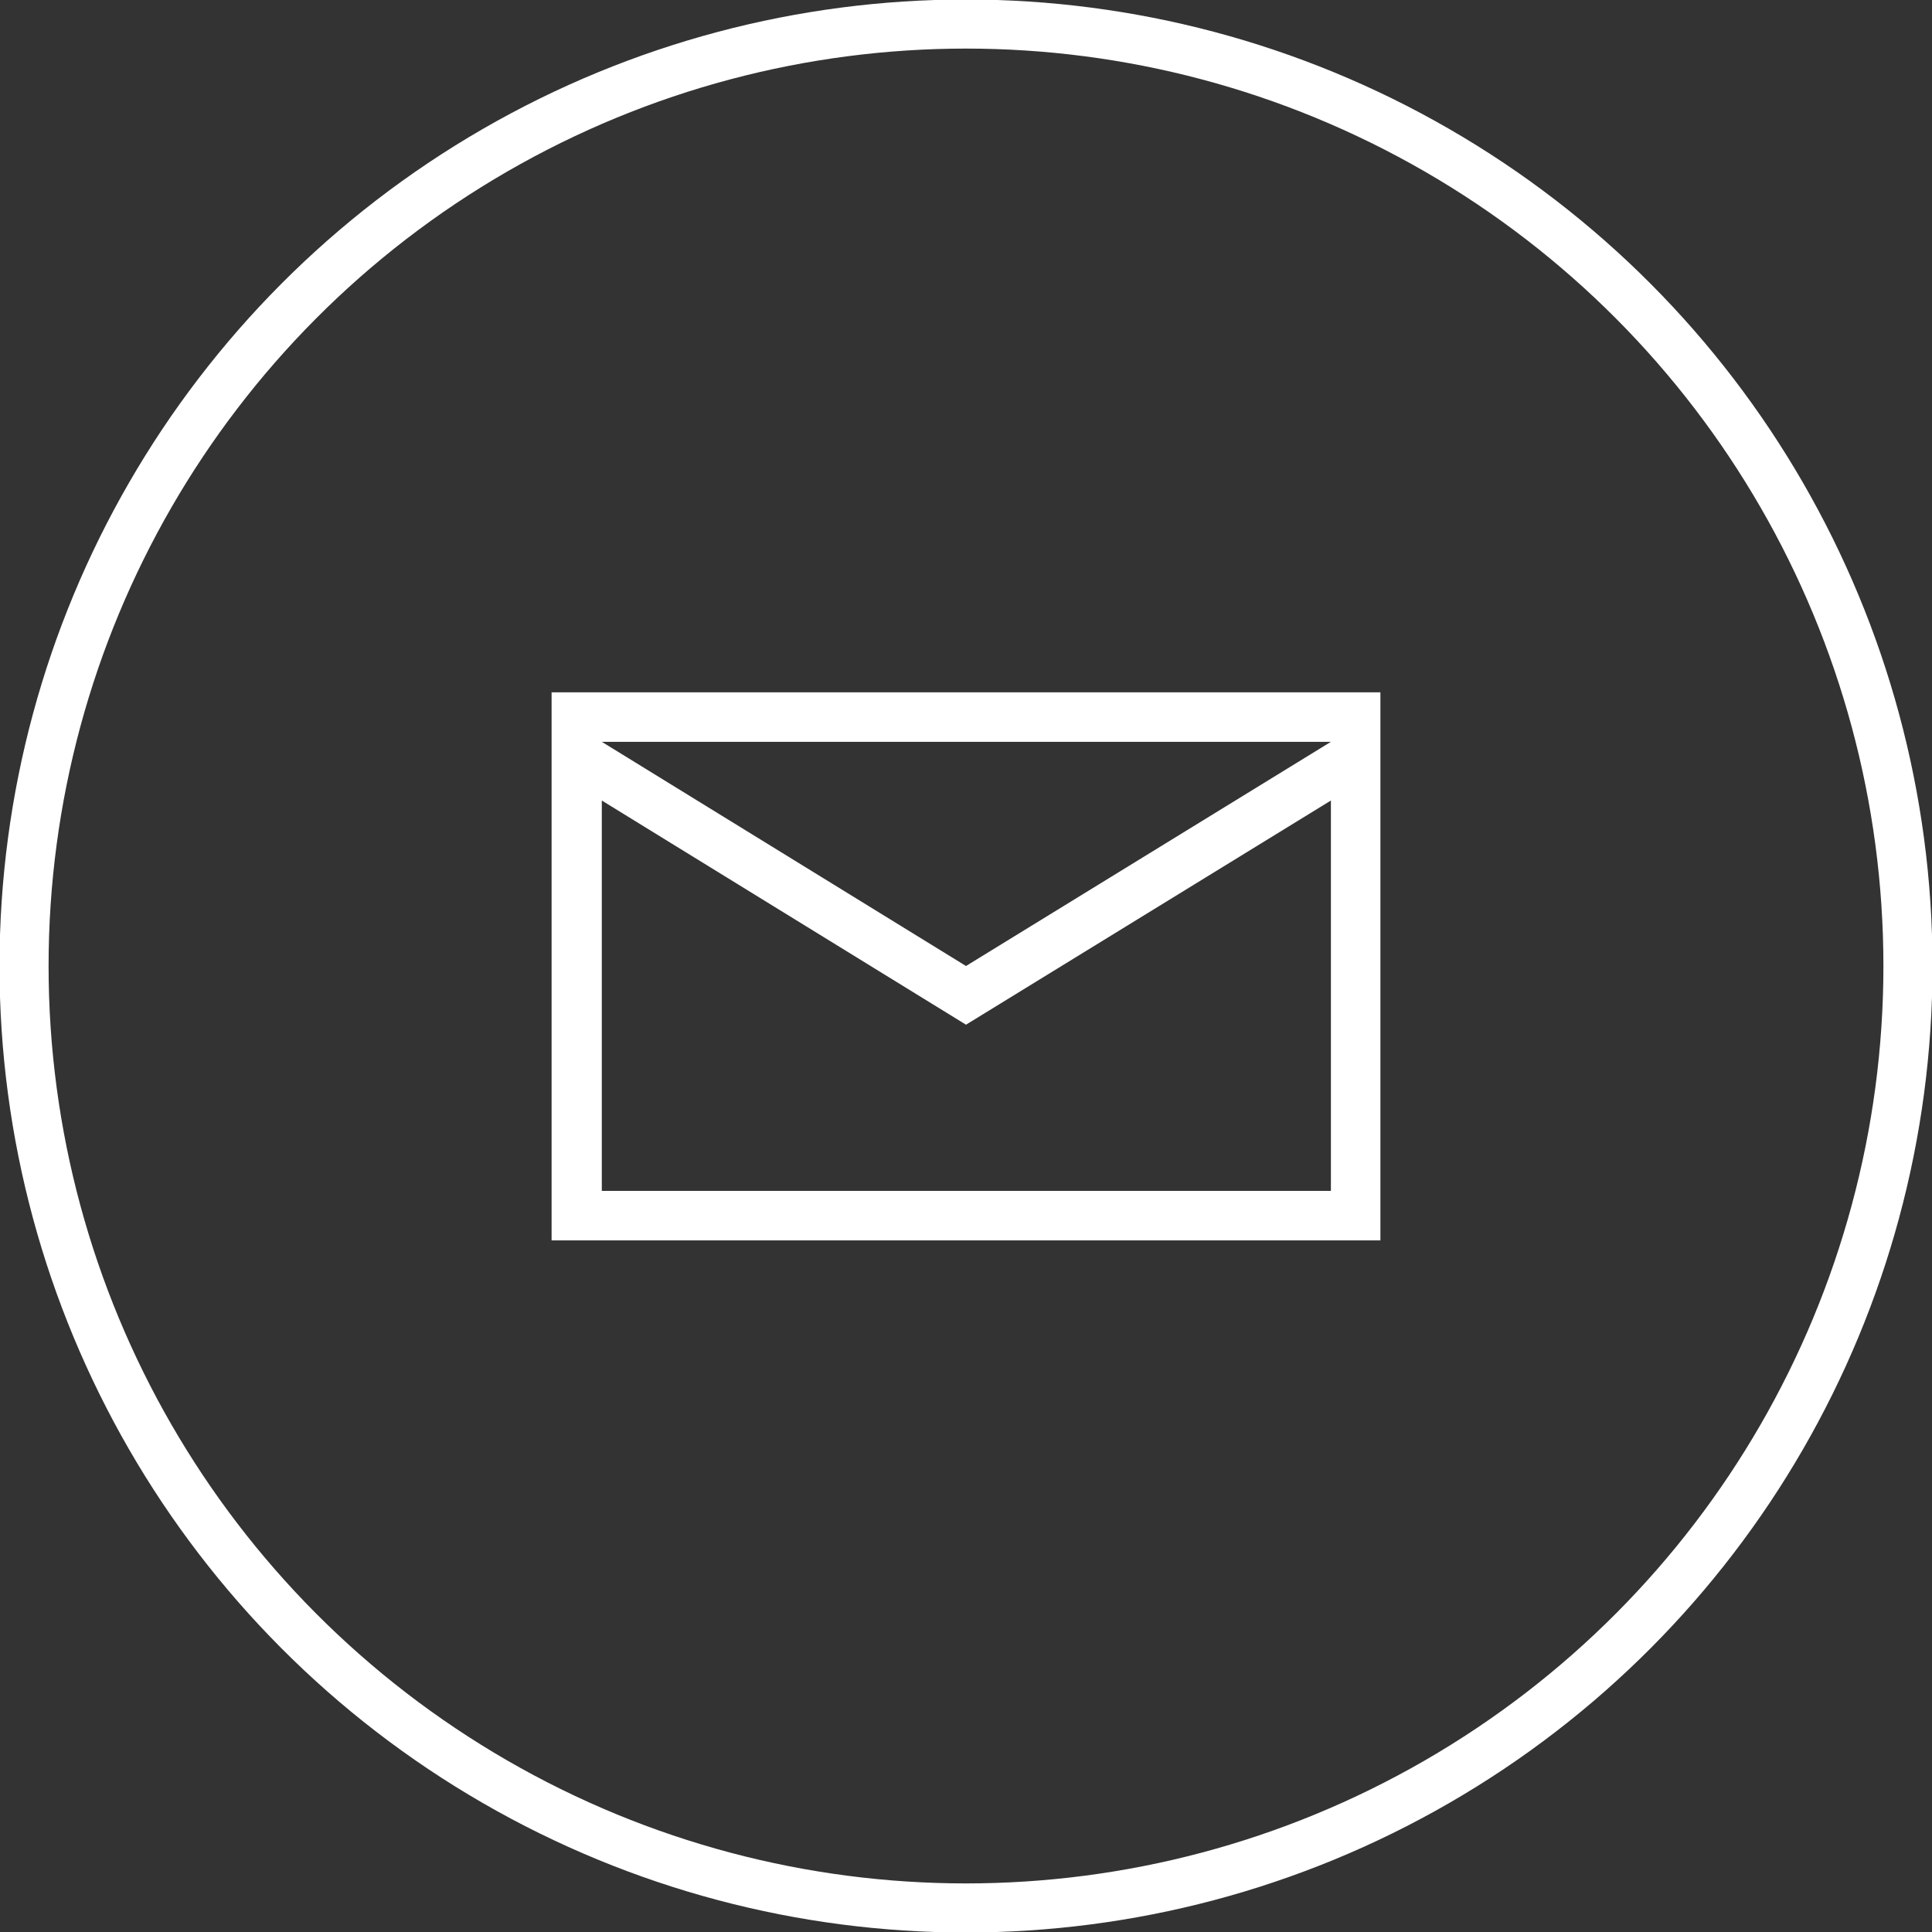 <svg xmlns="http://www.w3.org/2000/svg" width="27.32" height="27.32" viewBox="0 0 27.32 27.32"><rect x="0" y="0" width="27.32" height="27.32" fill="#333333" stroke="none"/><title>icon-mail</title><g id="レイヤー_2" data-name="レイヤー 2"><g id="レイヤー_1-2" data-name="レイヤー 1"><path d="M7.8,17.54V9.79H19.52v7.75H7.8m.71-.7H18.82V11.32l-5.16,3.17L8.51,11.32v5.51m5.15-3.17,5.16-3.17H8.51l5.15,3.17" style="fill:#fff"/><circle cx="13.66" cy="13.66" r="13.32" style="fill:none;stroke:#fff;stroke-miterlimit:10;stroke-width:0.694px"/></g></g></svg>